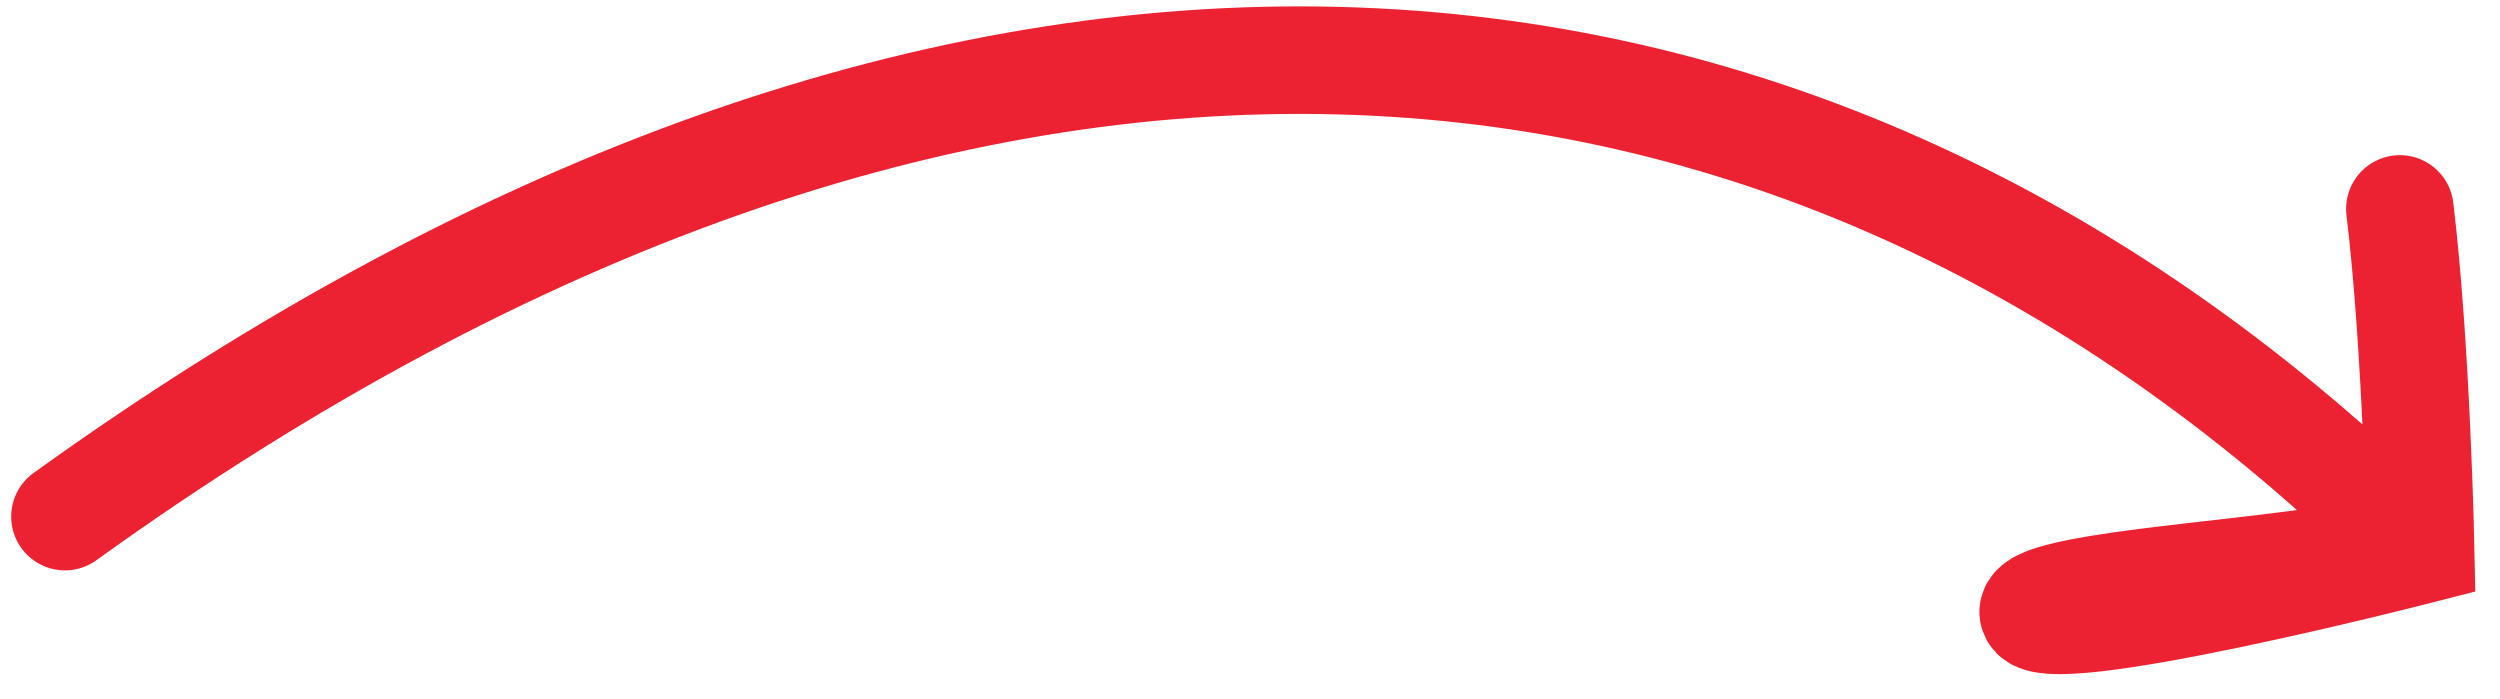 <?xml version="1.0" encoding="UTF-8"?> <svg xmlns="http://www.w3.org/2000/svg" width="93" height="26" viewBox="0 0 93 26" fill="none"><path d="M2.416 19.218C35.695 -4.729 66.55 -2.25 89.246 19.77C90.681 21.163 75.473 21.443 75.636 22.783C75.799 24.123 90.05 20.461 90.05 20.461C90.05 20.461 89.898 12.902 89.275 7.772" stroke="#EC2232" stroke-width="4" stroke-linecap="round"></path></svg> 